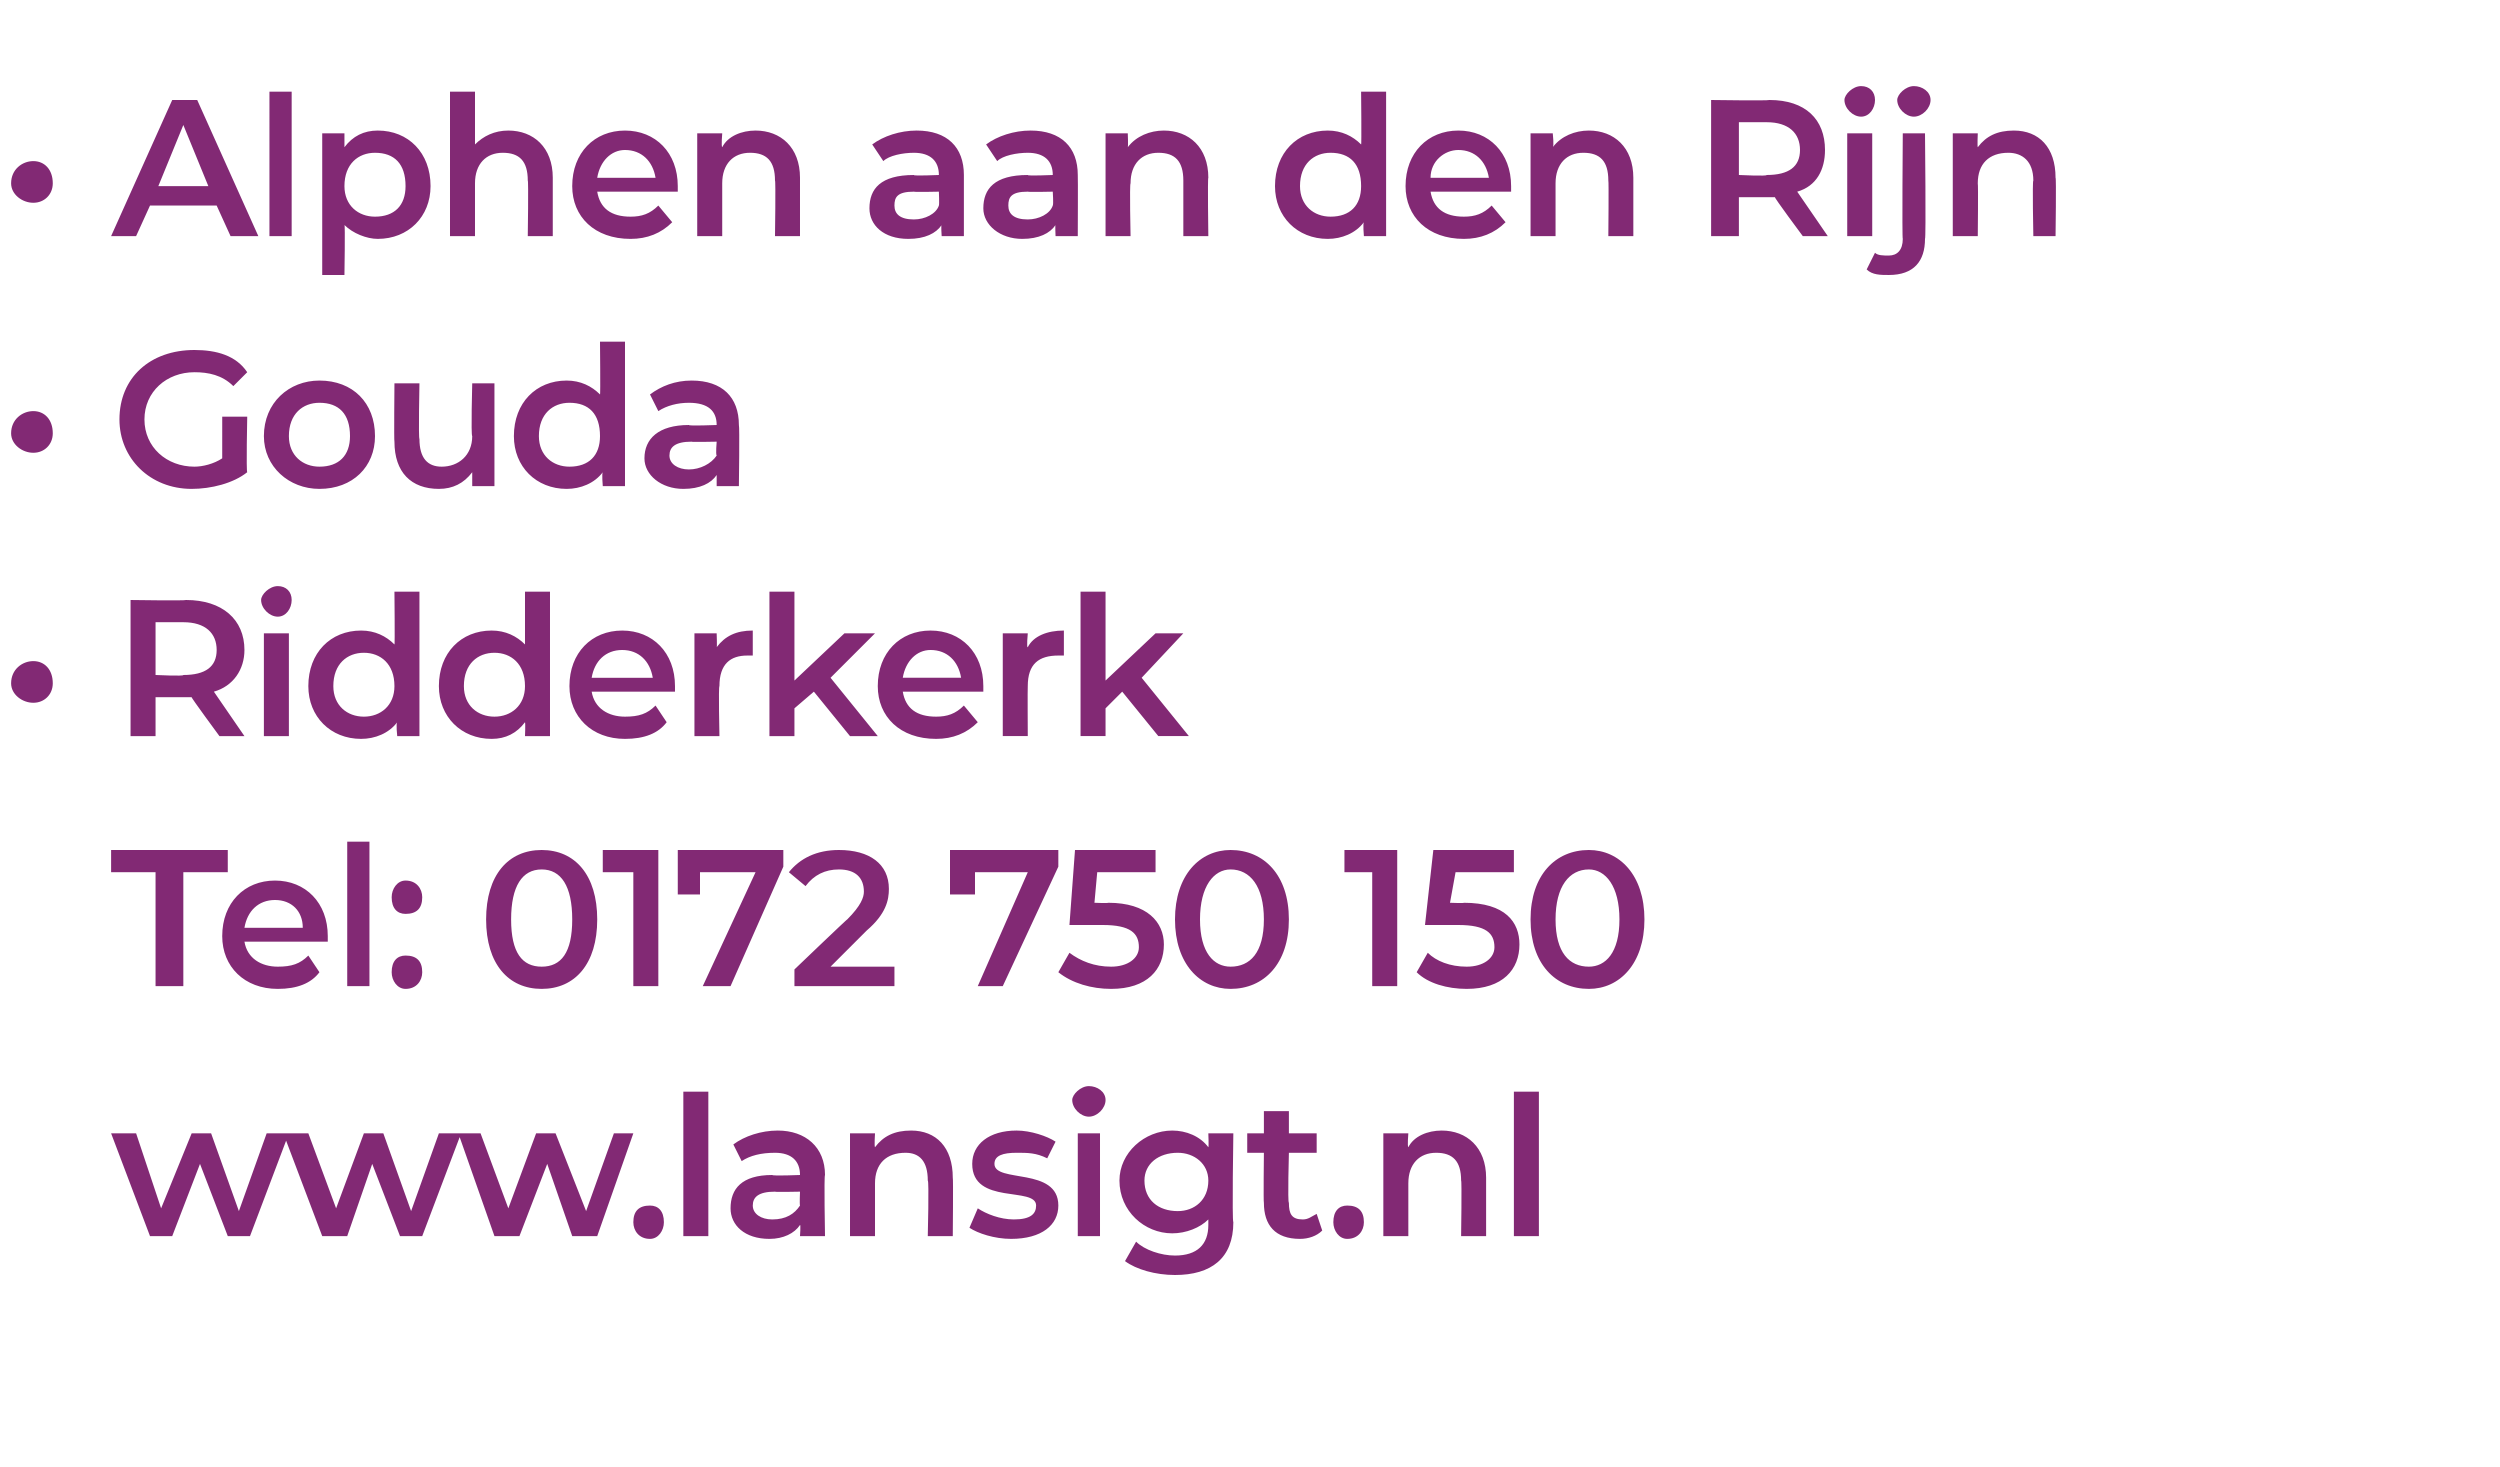 <?xml version="1.0" standalone="no"?><!DOCTYPE svg PUBLIC "-//W3C//DTD SVG 1.1//EN" "http://www.w3.org/Graphics/SVG/1.1/DTD/svg11.dtd"><svg xmlns="http://www.w3.org/2000/svg" version="1.1" width="90px" height="52.8px" viewBox="0 -1 90 52.8" style="top:-1px"><desc>Alphen aan den Rijn Gouda Ridderkerk Tel: 0172 750 150 www lansigt nl</desc><defs/><g id="Polygon10616"><path d="m10.4 39.8L9 43.5h-.8l-1-2.6l-1 2.6h-.8L4 39.8h.9l.9 2.7l1.1-2.7h.7l1 2.8l1-2.8h.8zm6.2 0l-1.4 3.7h-.8l-1-2.6l-.9 2.6h-.9l-1.4-3.7h.9l1 2.7l1-2.7h.7l1 2.8l1-2.8h.8zm6.2 0l-1.3 3.7h-.9l-.9-2.6l-1 2.6h-.9l-1.3-3.7h.8l1 2.7l1-2.7h.7l1.1 2.8l1-2.8h.7zm0 3.2c0-.4.2-.6.6-.6c.3 0 .5.2.5.6c0 .3-.2.6-.5.6c-.4 0-.6-.3-.6-.6zm1.8-4.7h.9v5.2h-.9v-5.2zm5.1 3c-.04.03 0 2.2 0 2.2h-.9s.03-.43 0-.4c-.2.3-.6.5-1.1.5c-.9 0-1.4-.5-1.4-1.1c0-.7.4-1.2 1.5-1.2c.02.04 1 0 1 0c0 0-.02-.01 0 0c0-.5-.3-.8-.9-.8c-.5 0-.9.1-1.2.3l-.3-.6c.4-.3 1-.5 1.6-.5c1 0 1.7.6 1.7 1.6zm-.9 1.1c-.02-.04 0-.5 0-.5c0 0-.92.02-.9 0c-.6 0-.8.2-.8.5c0 .3.3.5.7.5c.5 0 .8-.2 1-.5zm5.5-1c.02-.02 0 2.1 0 2.1h-.9s.05-2.01 0-2c0-.7-.3-1-.8-1c-.7 0-1.1.4-1.1 1.1v1.9h-.9v-3.7h.9s-.03.47 0 .5c.3-.4.7-.6 1.3-.6c.9 0 1.5.6 1.5 1.7zm.6 1.8l.3-.7c.3.2.8.4 1.3.4c.6 0 .8-.2.8-.5c0-.7-2.3 0-2.3-1.5c0-.7.6-1.2 1.6-1.2c.5 0 1.1.2 1.4.4l-.3.6c-.4-.2-.7-.2-1.1-.2c-.5 0-.8.1-.8.4c0 .7 2.3.1 2.3 1.5c0 .7-.6 1.2-1.7 1.2c-.6 0-1.2-.2-1.5-.4zm3.7-4.6c0-.2.3-.5.6-.5c.3 0 .6.2.6.5c0 .3-.3.6-.6.6c-.3 0-.6-.3-.6-.6zm.2 1.2h.8v3.7h-.8v-3.7zm5.6 0s-.05 3.16 0 3.2c0 1.3-.8 1.9-2.1 1.9c-.7 0-1.4-.2-1.8-.5l.4-.7c.3.3.9.5 1.4.5c.8 0 1.2-.4 1.2-1.1v-.2c-.3.3-.8.5-1.3.5c-1 0-1.9-.8-1.9-1.9c0-1 .9-1.8 1.9-1.8c.5 0 1 .2 1.3.6c.02-.02 0-.5 0-.5h.9zm-.9 1.7c0-.6-.5-1-1.1-1c-.7 0-1.2.4-1.2 1c0 .7.5 1.1 1.2 1.1c.6 0 1.1-.4 1.1-1.1zm4.1 1.8c-.2.2-.5.3-.8.3c-.9 0-1.3-.5-1.3-1.3c-.02.01 0-1.8 0-1.8h-.6v-.7h.6v-.8h.9v.8h1v.7h-1s-.05 1.79 0 1.8c0 .4.1.6.5.6c.2 0 .3-.1.5-.2l.2.6zm.4-.3c0-.4.2-.6.5-.6c.4 0 .6.2.6.6c0 .3-.2.6-.6.6c-.3 0-.5-.3-.5-.6zm5.5-1.6v2.1h-.9s.03-2.01 0-2c0-.7-.3-1-.9-1c-.6 0-1 .4-1 1.1v1.9h-.9v-3.7h.9s-.04.47 0 .5c.2-.4.7-.6 1.2-.6c.9 0 1.6.6 1.6 1.7zm1-3.1h.9v5.2h-.9v-5.2z" stroke="none" fill="#822974"/></g><g id="Polygon10615"><path d="m5.6 30.4H4v-.8h4.2v.8H6.6v4.1h-1v-4.1zm6.2 2.5h-3c.1.6.6.9 1.2.9c.5 0 .8-.1 1.1-.4l.4.6c-.3.4-.8.6-1.5.6c-1.2 0-2-.8-2-1.9c0-1.2.8-2 1.9-2c1.1 0 1.9.8 1.9 2v.2zm-3-.5h2.1c0-.6-.4-1-1-1c-.6 0-1 .4-1.1 1zm3.7-3.1h.8v5.2h-.8v-5.2zm1.6 2c0-.3.2-.6.5-.6c.4 0 .6.3.6.6c0 .4-.2.6-.6.6c-.3 0-.5-.2-.5-.6zm0 2.7c0-.4.2-.6.5-.6c.4 0 .6.2.6.6c0 .3-.2.6-.6.6c-.3 0-.5-.3-.5-.6zm3.4-1.9c0-1.6.8-2.5 2-2.5c1.2 0 2 .9 2 2.5c0 1.6-.8 2.5-2 2.5c-1.2 0-2-.9-2-2.5zm3.1 0c0-1.2-.4-1.8-1.1-1.8c-.7 0-1.1.6-1.1 1.8c0 1.2.4 1.7 1.1 1.7c.7 0 1.1-.5 1.1-1.7zm3.1-2.5v4.9h-.9v-4.1h-1.1v-.8h2zm4.5 0v.6l-1.9 4.3h-1l1.9-4.1h-2v.8h-.8v-1.6h3.8zm4 4.2v.7h-3.6v-.6s1.91-1.83 1.9-1.8c.5-.5.6-.8.6-1c0-.5-.3-.8-.9-.8c-.5 0-.9.2-1.2.6l-.6-.5c.4-.5 1-.8 1.8-.8c1.1 0 1.8.5 1.8 1.4c0 .4-.1.9-.8 1.5l-1.3 1.3h2.3zm5.9-4.2v.6l-2 4.3h-.9l1.8-4.1h-1.9v.8h-.9v-1.6h3.9zm3.8 3.4c0 .9-.6 1.6-1.9 1.6c-.7 0-1.4-.2-1.9-.6l.4-.7c.4.3.9.5 1.5.5c.6 0 1-.3 1-.7c0-.5-.3-.8-1.3-.8h-1.2l.2-2.7h2.9v.8h-2.1l-.1 1.1s.48.02.5 0c1.4 0 2 .7 2 1.5zm.4-.9c0-1.6.9-2.5 2-2.5c1.2 0 2.1.9 2.1 2.5c0 1.6-.9 2.5-2.1 2.5c-1.1 0-2-.9-2-2.5zm3.2 0c0-1.2-.5-1.8-1.2-1.8c-.6 0-1.1.6-1.1 1.8c0 1.2.5 1.7 1.1 1.7c.7 0 1.2-.5 1.2-1.7zm4.8-2.5v4.9h-.9v-4.1h-1v-.8h1.9zm4.4 3.4c0 .9-.6 1.6-1.9 1.6c-.7 0-1.4-.2-1.8-.6l.4-.7c.3.3.8.5 1.4.5c.6 0 1-.3 1-.7c0-.5-.3-.8-1.3-.8h-1.2l.3-2.7h2.9v.8h-2.1l-.2 1.1s.52.02.5 0c1.5 0 2 .7 2 1.5zm.4-.9c0-1.6.9-2.5 2.1-2.5c1.1 0 2 .9 2 2.5c0 1.6-.9 2.5-2 2.5c-1.2 0-2.1-.9-2.1-2.5zm3.2 0c0-1.2-.5-1.8-1.1-1.8c-.7 0-1.2.6-1.2 1.8c0 1.2.5 1.7 1.2 1.7c.6 0 1.1-.5 1.1-1.7z" stroke="none" fill="#822974"/></g><g id="Polygon10614"><path d="m.4 23.6c0-.5.4-.8.8-.8c.4 0 .7.3.7.8c0 .4-.3.7-.7.7c-.4 0-.8-.3-.8-.7zm7.5 1.9s-1.04-1.41-1-1.4H5.6v1.4h-.9v-4.9s1.97.03 2 0c1.3 0 2.1.7 2.1 1.8c0 .7-.4 1.3-1.1 1.5l1.1 1.6h-.9zm-1.3-4.1h-1v1.9s1.03.05 1 0c.8 0 1.2-.3 1.2-.9c0-.6-.4-1-1.2-1zm2.8-.8c0-.2.3-.5.6-.5c.3 0 .5.2.5.5c0 .3-.2.6-.5.6c-.3 0-.6-.3-.6-.6zm.1 1.2h.9v3.7h-.9v-3.7zm5.6-1.5v5.2h-.8s-.05-.46 0-.5c-.3.4-.8.6-1.3.6c-1.1 0-1.9-.8-1.9-1.9c0-1.2.8-2 1.9-2c.5 0 .9.2 1.2.5c.02.05 0-1.9 0-1.9h.9zm-.9 3.4c0-.8-.5-1.2-1.1-1.2c-.6 0-1.1.4-1.1 1.2c0 .7.5 1.1 1.1 1.1c.6 0 1.1-.4 1.1-1.1zm5.6-3.4v5.2h-.9s.02-.46 0-.5c-.3.4-.7.6-1.2.6c-1.1 0-1.9-.8-1.9-1.9c0-1.2.8-2 1.9-2c.5 0 .9.2 1.2.5v-1.9h.9zm-.9 3.4c0-.8-.5-1.2-1.1-1.2c-.6 0-1.1.4-1.1 1.2c0 .7.5 1.1 1.1 1.1c.6 0 1.1-.4 1.1-1.1zm5.4.2h-3c.1.6.6.9 1.2.9c.5 0 .8-.1 1.1-.4l.4.6c-.3.4-.8.6-1.5.6c-1.2 0-2-.8-2-1.9c0-1.2.8-2 1.9-2c1.1 0 1.9.8 1.9 2v.2zm-3-.5h2.2c-.1-.6-.5-1-1.1-1c-.6 0-1 .4-1.1 1zm5.8-1.7v.9h-.2c-.6 0-1 .3-1 1.1c-.04.01 0 1.8 0 1.8h-.9v-3.7h.8s.02.53 0 .5c.3-.4.7-.6 1.3-.6zm2.2 2.2l-.7.6v1h-.9v-5.2h.9v3.2l1.8-1.7h1.1l-1.6 1.6l1.7 2.1h-1l-1.3-1.6zm6.1 0h-2.9c.1.6.5.9 1.2.9c.4 0 .7-.1 1-.4l.5.6c-.4.4-.9.6-1.5.6c-1.3 0-2.1-.8-2.1-1.9c0-1.2.8-2 1.9-2c1.1 0 1.9.8 1.9 2v.2zm-2.9-.5h2.1c-.1-.6-.5-1-1.1-1c-.5 0-.9.4-1 1zm5.8-1.7v.9h-.2c-.7 0-1.1.3-1.1 1.1c-.01.01 0 1.8 0 1.8h-.9v-3.7h.9s-.05.53 0 .5c.2-.4.7-.6 1.3-.6zm2.1 2.2l-.6.6v1h-.9v-5.2h.9v3.2l1.8-1.7h1l-1.5 1.6l1.7 2.1h-1.1l-1.3-1.6z" stroke="none" fill="#822974"/></g><g id="Polygon10613"><path d="m.4 14.6c0-.5.4-.8.8-.8c.4 0 .7.3.7.8c0 .4-.3.7-.7.7c-.4 0-.8-.3-.8-.7zM8 14h.9s-.04 1.97 0 2c-.5.4-1.3.6-2 .6c-1.5 0-2.6-1.1-2.6-2.5c0-1.5 1.1-2.5 2.7-2.5c.8 0 1.5.2 1.9.8l-.5.5c-.4-.4-.9-.5-1.4-.5c-1 0-1.8.7-1.8 1.7c0 1 .8 1.7 1.8 1.7c.3 0 .7-.1 1-.3V14zm1.5.7c0-1.2.9-2 2-2c1.2 0 2 .8 2 2c0 1.1-.8 1.9-2 1.9c-1.1 0-2-.8-2-1.9zm3.1 0c0-.8-.4-1.2-1.1-1.2c-.6 0-1.1.4-1.1 1.2c0 .7.5 1.1 1.1 1.1c.7 0 1.1-.4 1.1-1.1zm5.2-1.9v3.7h-.8v-.5c-.3.4-.7.6-1.2.6c-1 0-1.6-.6-1.6-1.7c-.02.02 0-2.1 0-2.1h.9s-.04 2 0 2c0 .7.3 1 .8 1c.6 0 1.1-.4 1.1-1.1c-.05-.02 0-1.9 0-1.9h.8zm4.7-1.5v5.2h-.8s-.04-.46 0-.5c-.3.4-.8.6-1.3.6c-1.1 0-1.9-.8-1.9-1.9c0-1.2.8-2 1.9-2c.5 0 .9.2 1.2.5c.02.05 0-1.9 0-1.9h.9zm-.9 3.4c0-.8-.4-1.2-1.1-1.2c-.6 0-1.1.4-1.1 1.2c0 .7.5 1.1 1.1 1.1c.7 0 1.1-.4 1.1-1.1zm5-.4c.03.03 0 2.2 0 2.2h-.8v-.4c-.2.3-.6.5-1.2.5c-.8 0-1.4-.5-1.4-1.1c0-.7.5-1.2 1.6-1.2c-.01.04 1 0 1 0c0 0-.04-.01 0 0c0-.5-.3-.8-1-.8c-.4 0-.8.1-1.1.3l-.3-.6c.4-.3.9-.5 1.5-.5c1.1 0 1.7.6 1.7 1.6zm-.8 1.1c-.04-.04 0-.5 0-.5c0 0-.94.02-.9 0c-.6 0-.8.2-.8.5c0 .3.3.5.7.5c.4 0 .8-.2 1-.5z" stroke="none" fill="#822974"/></g><g id="Polygon10612"><path d="m.4 5.6c0-.5.4-.8.8-.8c.4 0 .7.3.7.8c0 .4-.3.7-.7.7c-.4 0-.8-.3-.8-.7zm7.4.8H5.4l-.5 1.1h-.9l2.2-4.9h.9l2.2 4.9h-1l-.5-1.1zm-.3-.7l-.9-2.2l-.9 2.2h1.8zm2.2-3.4h.8v5.2h-.8V2.3zm5.8 3.4c0 1.1-.8 1.9-1.9 1.9c-.4 0-.9-.2-1.2-.5c.03-.03 0 1.8 0 1.8h-.8V3.8h.8v.5c.3-.4.7-.6 1.2-.6c1.1 0 1.9.8 1.9 2zm-.9 0c0-.8-.4-1.2-1.1-1.2c-.6 0-1.1.4-1.1 1.2c0 .7.5 1.1 1.1 1.1c.7 0 1.1-.4 1.1-1.1zm5.3-.3v2.1h-.9s.03-2.01 0-2c0-.7-.3-1-.9-1c-.6 0-1 .4-1 1.1v1.9h-.9V2.3h.9v1.9c.3-.3.7-.5 1.2-.5c.9 0 1.6.6 1.6 1.7zm4.5.5h-2.9c.1.6.5.9 1.2.9c.4 0 .7-.1 1-.4l.5.6c-.4.4-.9.6-1.5.6c-1.3 0-2.1-.8-2.1-1.9c0-1.2.8-2 1.9-2c1.1 0 1.9.8 1.9 2v.2zm-2.9-.5h2.1c-.1-.6-.5-1-1.1-1c-.5 0-.9.4-1 1zm7.3 0v2.1h-.9s.03-2.01 0-2c0-.7-.3-1-.9-1c-.6 0-1 .4-1 1.1v1.9h-.9V3.8h.9s-.04.47 0 .5c.2-.4.7-.6 1.2-.6c.9 0 1.6.6 1.6 1.7zm5.9-.1v2.2h-.8s-.03-.43 0-.4c-.2.3-.6.5-1.2.5c-.9 0-1.4-.5-1.4-1.1c0-.7.4-1.2 1.6-1.2c-.04.04.9 0 .9 0c0 0 .02-.01 0 0c0-.5-.3-.8-.9-.8c-.4 0-.9.1-1.1.3l-.4-.6c.4-.3 1-.5 1.6-.5c1.1 0 1.7.6 1.7 1.6zm-.9 1.1c.02-.04 0-.5 0-.5c0 0-.88.02-.9 0c-.6 0-.7.2-.7.5c0 .3.2.5.7.5c.4 0 .8-.2.9-.5zm5-1.1c.01.03 0 2.2 0 2.2h-.8s-.02-.43 0-.4c-.2.3-.6.5-1.2.5c-.8 0-1.4-.5-1.4-1.1c0-.7.4-1.2 1.6-1.2c-.03.04.9 0 .9 0c0 0 .03-.01 0 0c0-.5-.3-.8-.9-.8c-.4 0-.9.1-1.1.3l-.4-.6c.4-.3 1-.5 1.6-.5c1.1 0 1.7.6 1.7 1.6zm-.9 1.1c.03-.04 0-.5 0-.5c0 0-.87.02-.9 0c-.6 0-.7.2-.7.5c0 .3.2.5.7.5c.4 0 .8-.2.9-.5zm5.6-1c-.03-.02 0 2.1 0 2.1h-.9v-2c0-.7-.3-1-.9-1c-.6 0-1 .4-1 1.1c-.04.03 0 1.9 0 1.9h-.9V3.8h.8s.02.47 0 .5c.3-.4.8-.6 1.3-.6c.9 0 1.6.6 1.6 1.7zm6.4-3.1v5.2h-.8s-.04-.46 0-.5c-.3.4-.8.6-1.3.6c-1.1 0-1.9-.8-1.9-1.9c0-1.2.8-2 1.9-2c.5 0 .9.2 1.2.5c.02.05 0-1.9 0-1.9h.9zM49 5.7c0-.8-.4-1.2-1.1-1.2c-.6 0-1.1.4-1.1 1.2c0 .7.5 1.1 1.1 1.1c.7 0 1.1-.4 1.1-1.1zm5.4.2h-2.9c.1.6.5.9 1.2.9c.4 0 .7-.1 1-.4l.5.6c-.4.4-.9.6-1.5.6c-1.3 0-2.1-.8-2.1-1.9c0-1.2.8-2 1.9-2c1.1 0 1.9.8 1.9 2v.2zm-2.9-.5h2.1c-.1-.6-.5-1-1.1-1c-.5 0-1 .4-1 1zm7.3 0v2.1h-.9s.02-2.01 0-2c0-.7-.3-1-.9-1c-.6 0-1 .4-1 1.1v1.9h-.9V3.8h.8s.05.47 0 .5c.3-.4.8-.6 1.3-.6c.9 0 1.6.6 1.6 1.7zm6.1 2.1s-1.05-1.41-1-1.4h-1.3v1.4h-1V2.6s2.06.03 2.1 0c1.3 0 2 .7 2 1.8c0 .7-.3 1.3-1 1.5l1.1 1.6h-.9zm-1.3-4.1h-1v1.9s1.02.05 1 0c.8 0 1.2-.3 1.2-.9c0-.6-.4-1-1.2-1zm2.8-.8c0-.2.3-.5.6-.5c.3 0 .5.2.5.5c0 .3-.2.6-.5.6c-.3 0-.6-.3-.6-.6zm.1 1.2h.9v3.7h-.9V3.8zm1.8-1.2c0-.2.3-.5.6-.5c.3 0 .6.2.6.5c0 .3-.3.6-.6.6c-.3 0-.6-.3-.6-.6zm-1.1 6.1l.3-.6c.1.1.3.1.5.1c.3 0 .5-.2.5-.6c-.03.02 0-3.8 0-3.8h.8s.04 3.8 0 3.8c0 .8-.4 1.3-1.3 1.3c-.3 0-.6 0-.8-.2zM74 5.4c.03-.02 0 2.1 0 2.1h-.8s-.04-2.01 0-2c0-.7-.4-1-.9-1c-.7 0-1.1.4-1.1 1.1c.02.03 0 1.9 0 1.9h-.9V3.8h.9s-.02.47 0 .5c.3-.4.7-.6 1.3-.6c.9 0 1.5.6 1.5 1.7z" stroke="none" fill="#822974"/></g></svg>